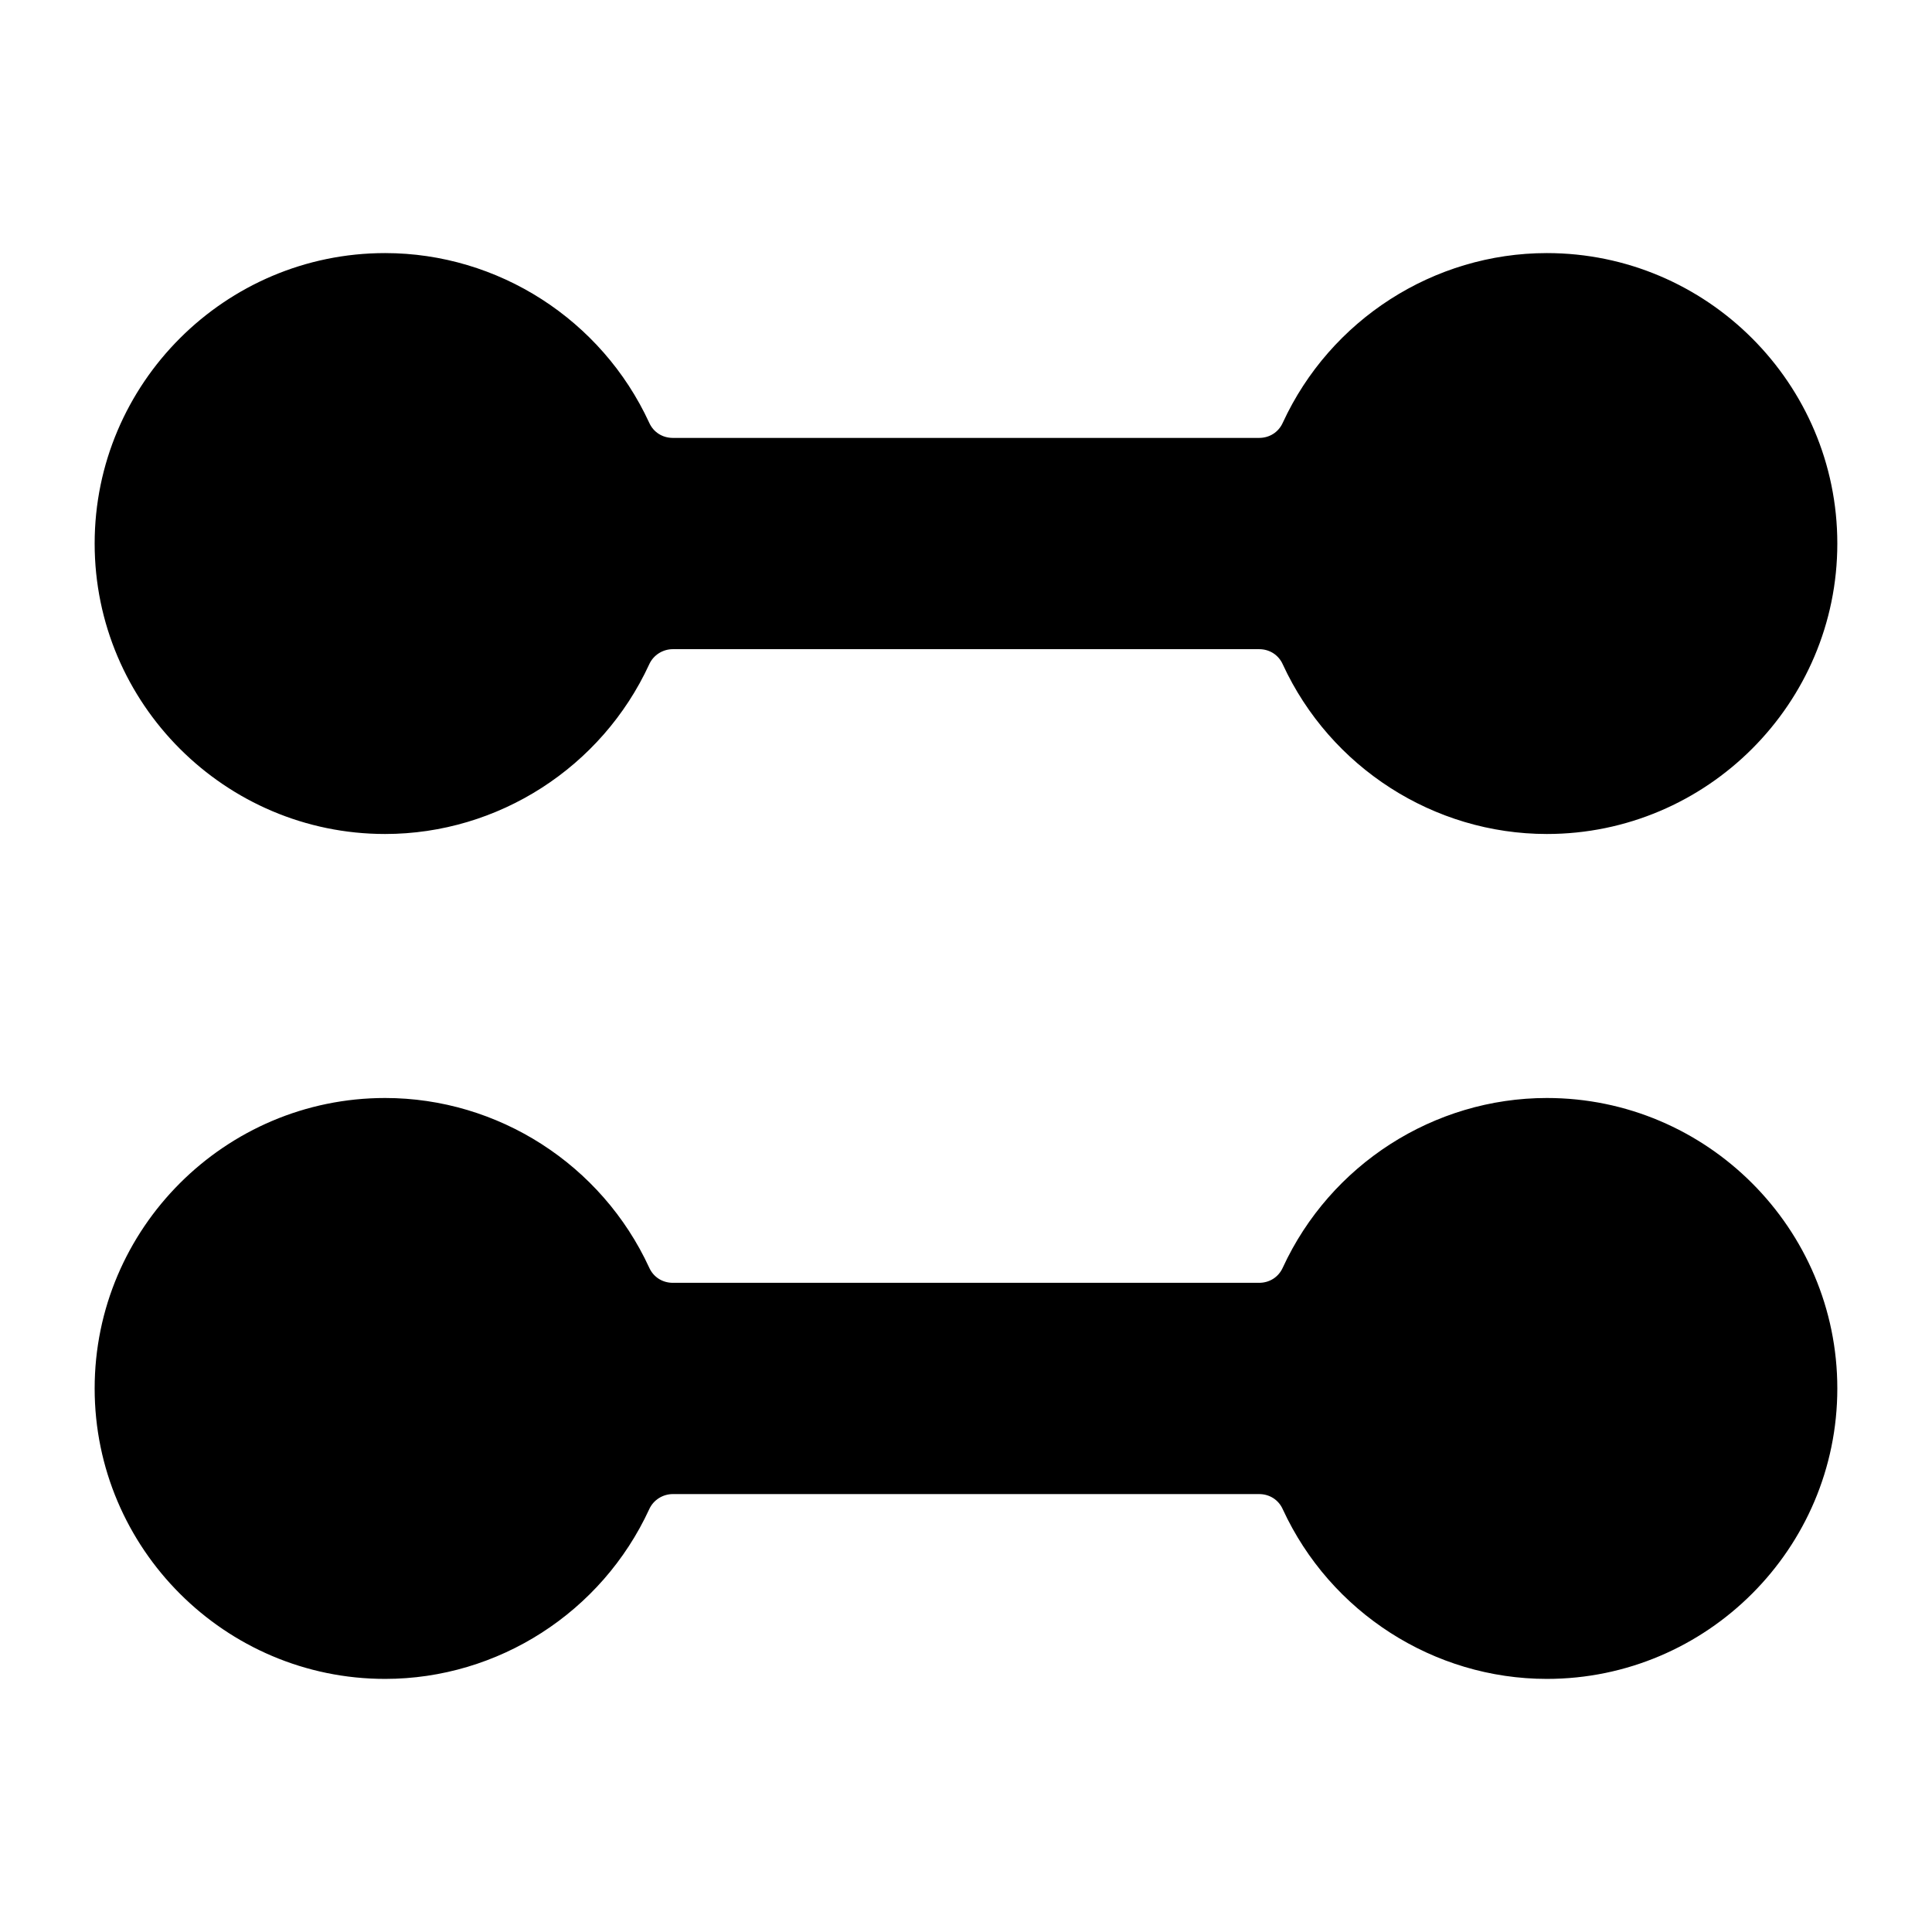 <?xml version="1.0" encoding="UTF-8"?>
<!-- Uploaded to: ICON Repo, www.iconrepo.com, Generator: ICON Repo Mixer Tools -->
<svg fill="#000000" width="800px" height="800px" version="1.1" viewBox="144 144 512 512" xmlns="http://www.w3.org/2000/svg">
 <g>
  <path d="m553.94 434.98c-29.949 0-57.379 17.633-69.973 44.922-1.121 2.519-3.5 4.059-6.301 4.059h-155.34c-2.801 0-5.18-1.539-6.297-4.059-12.594-27.289-40.023-44.922-69.973-44.922-42.402 0-76.973 34.566-76.973 76.973 0 42.402 34.566 76.973 76.973 76.973 29.949 0 57.379-17.633 69.973-44.922 1.121-2.519 3.637-4.059 6.297-4.059h155.34c2.801 0 5.18 1.539 6.297 4.059 12.594 27.289 40.023 44.922 69.973 44.922 42.402 0 76.973-34.566 76.973-76.973s-34.566-76.973-76.969-76.973z"/>
  <path d="m553.94 211.07c-29.949 0-57.379 17.633-69.973 44.922-1.121 2.519-3.5 4.059-6.301 4.059h-155.34c-2.801 0-5.18-1.539-6.297-4.059-12.598-27.289-40.027-44.922-69.973-44.922-42.402 0-76.973 34.566-76.973 76.973 0 42.402 34.566 76.973 76.973 76.973 29.949 0 57.379-17.633 69.973-44.922 1.121-2.519 3.637-4.059 6.297-4.059h155.34c2.801 0 5.18 1.539 6.297 4.059 12.594 27.289 40.023 44.922 69.973 44.922 42.402 0 76.973-34.566 76.973-76.973s-34.566-76.973-76.969-76.973z"/>
 </g>
</svg>